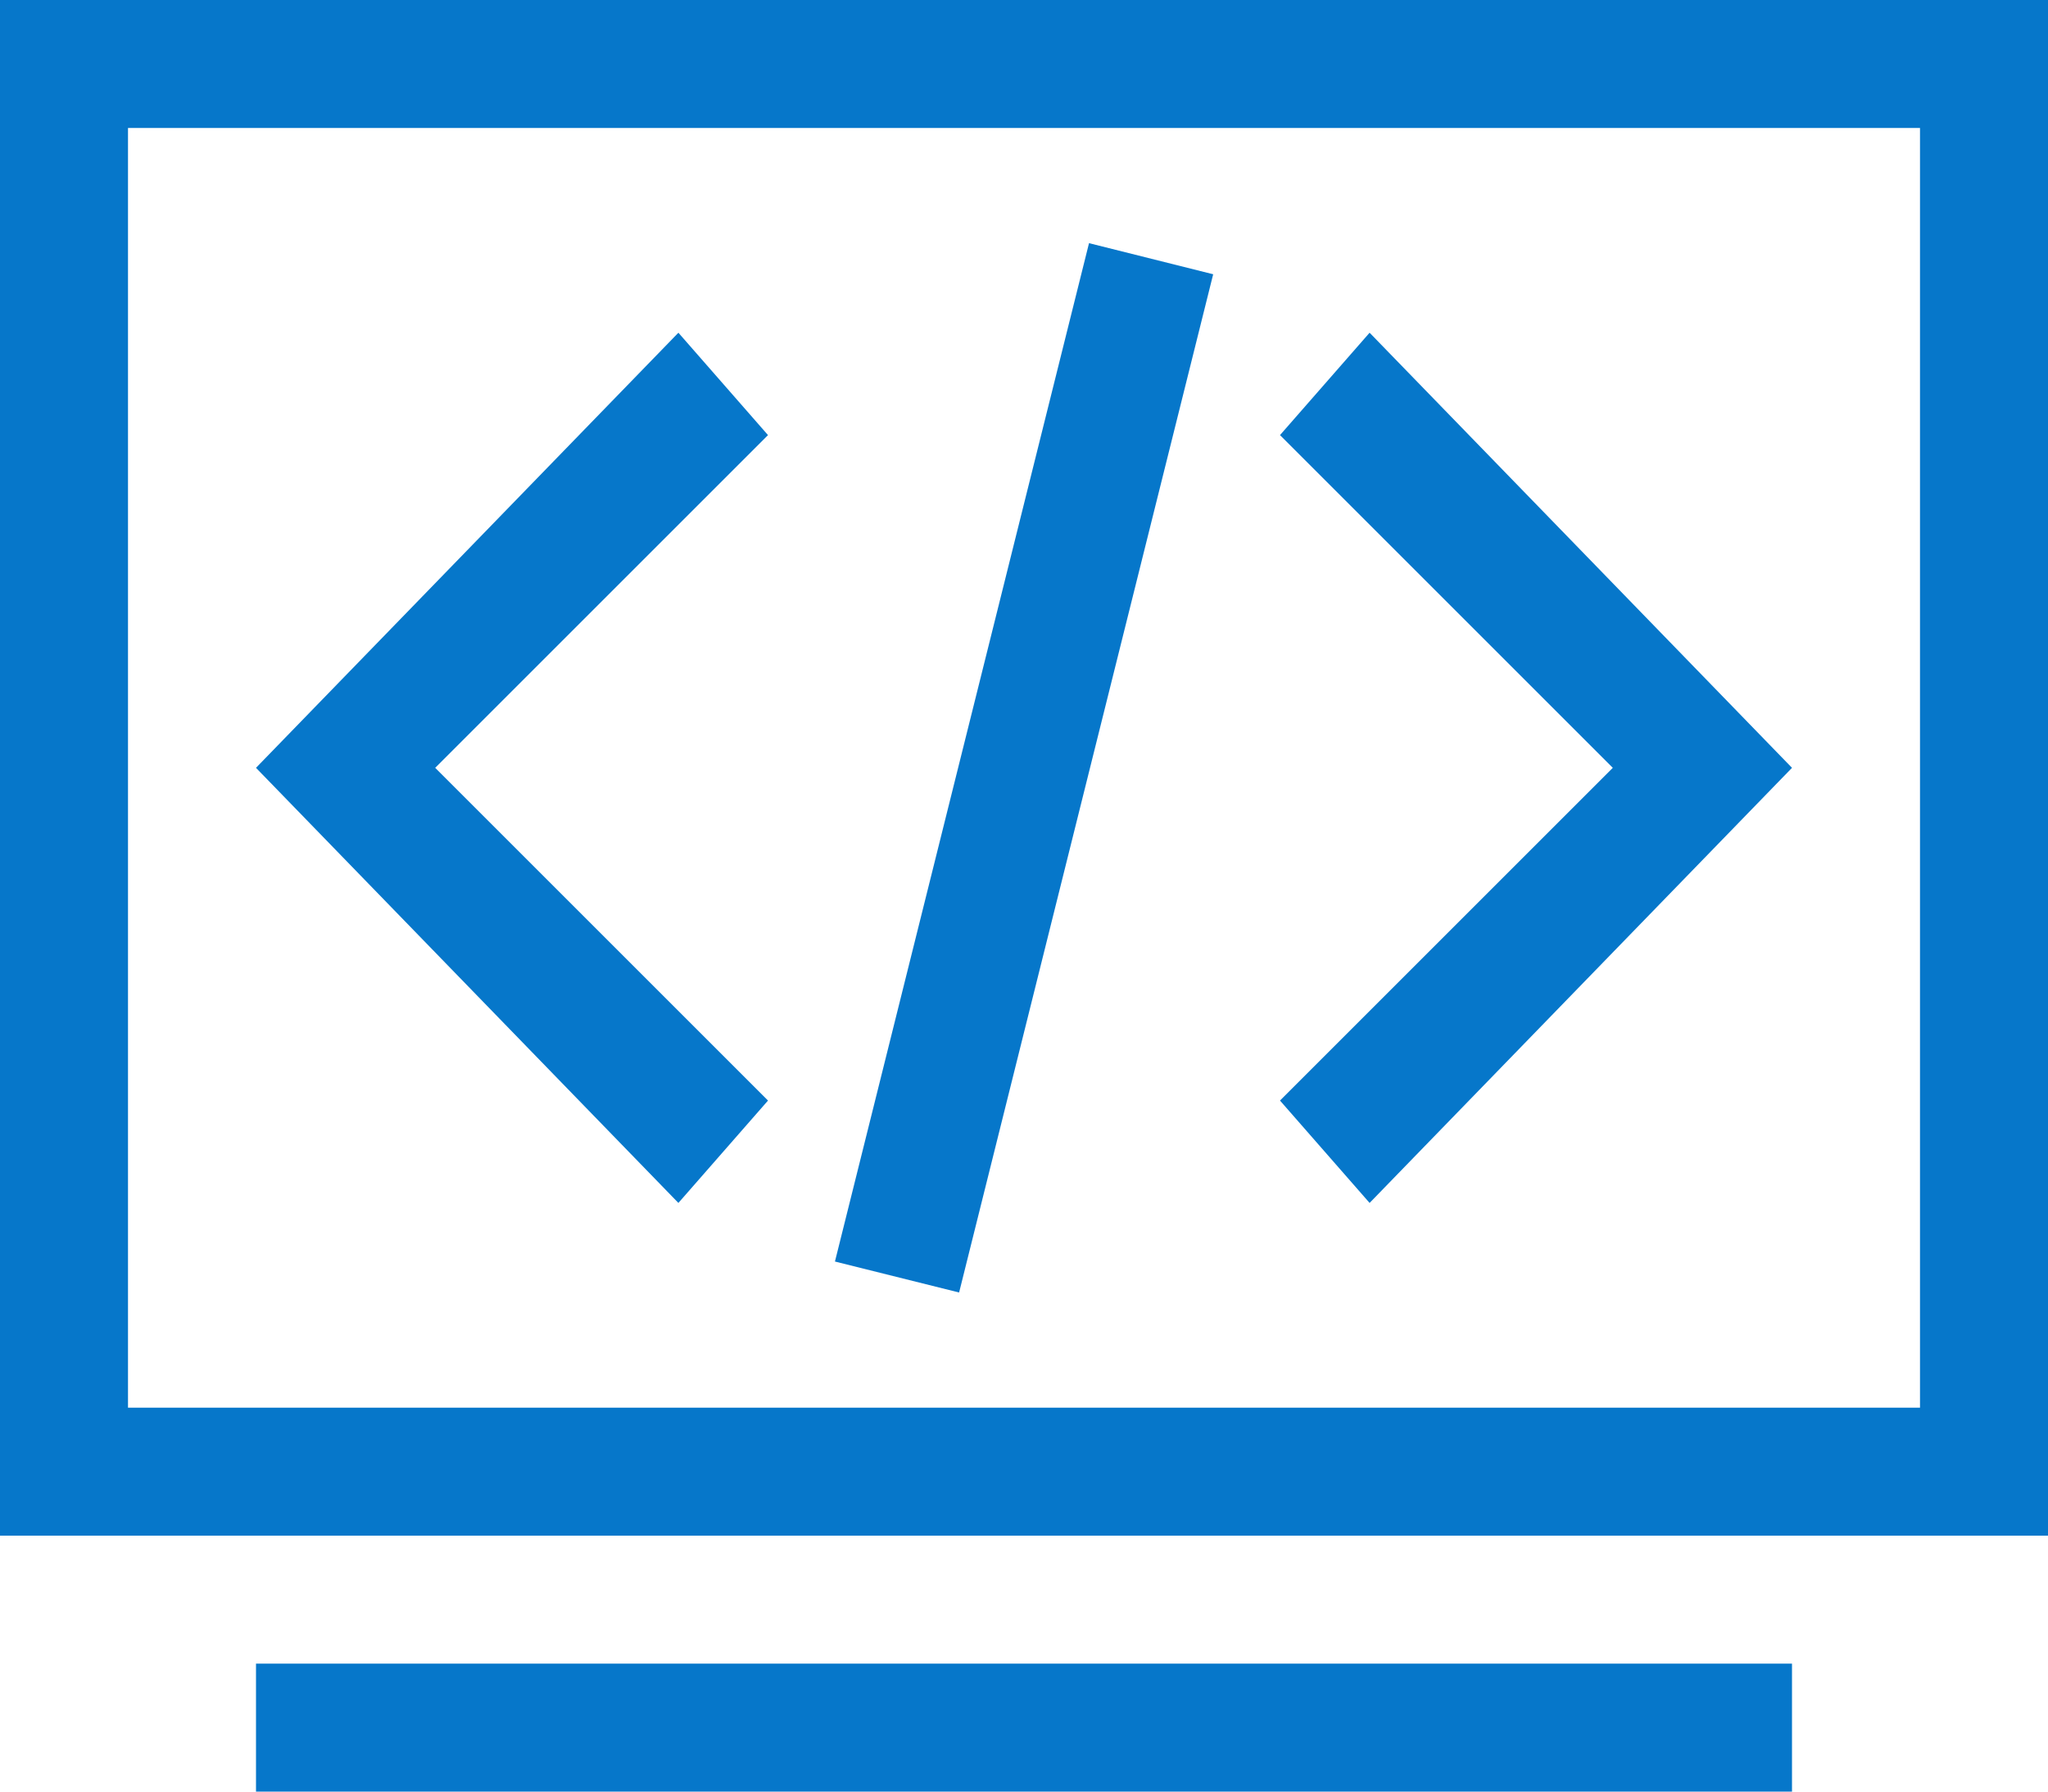 <svg id="图层_1" data-name="图层 1" xmlns="http://www.w3.org/2000/svg" viewBox="0 0 177.778 155.556"><defs><style>.cls-1{fill:#0677ca;}</style></defs><title>测试</title><path class="cls-1" d="M188.889,22.222V155.556H11.111V22.222H188.889ZM22.222,33.333V144.444H177.778V33.333Z" transform="translate(-11.111 -22.222)"/><path class="cls-1" d="M33.333,166.667H166.667v11.111H33.333Z" transform="translate(-11.111 -22.222)"/><path class="cls-1" d="M130,126.667l-7.778-8.889,28.889-28.889L122.222,60,130,51.111l36.667,37.778Zm-60,0,7.778-8.889L48.889,88.889,77.778,60,70,51.111,33.333,88.889Zm35.644-83.333,10.778,2.7L94.367,134.444l-10.778-2.689Z" transform="translate(-11.111 -22.222)"/></svg>